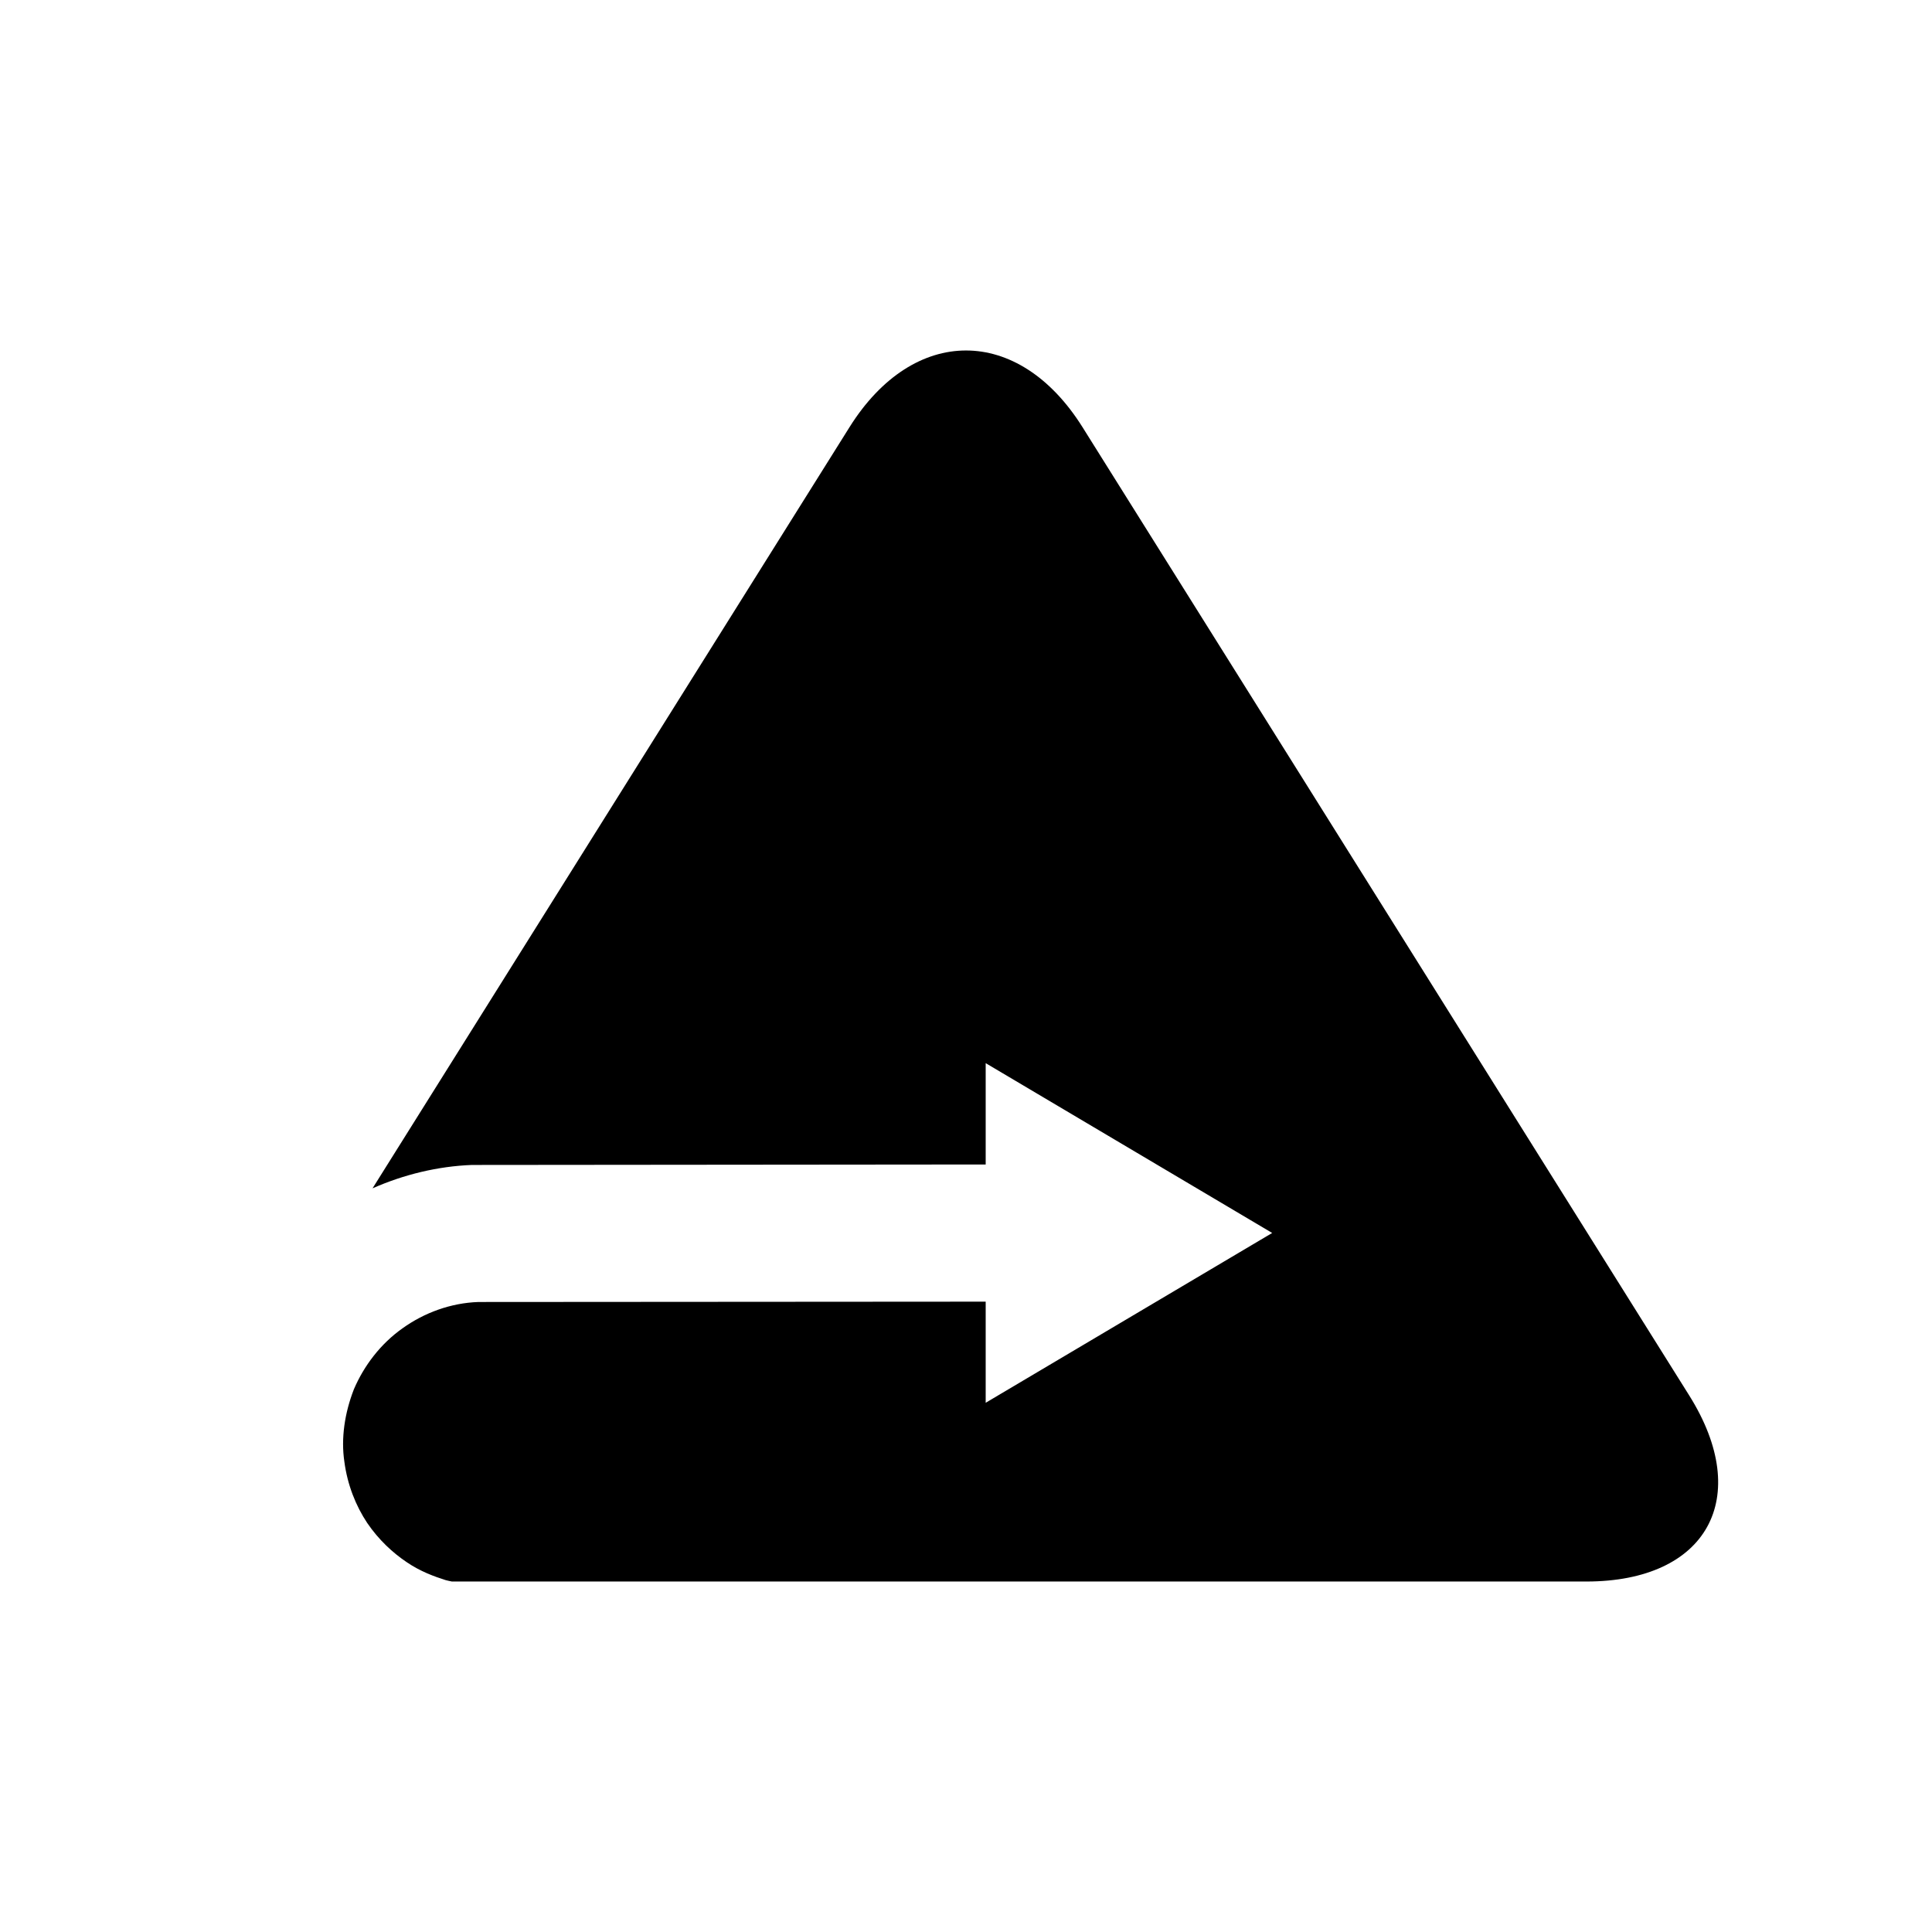 <?xml version="1.0" encoding="UTF-8"?>
<!-- Uploaded to: ICON Repo, www.svgrepo.com, Generator: ICON Repo Mixer Tools -->
<svg fill="#000000" width="800px" height="800px" version="1.1" viewBox="144 144 512 512" xmlns="http://www.w3.org/2000/svg">
 <path d="m430.88 257.21c-16.98-27.102-44.77-27.102-61.754 0l-126.4 201.71c8.27-3.652 17.262-5.844 26.32-6.195 51.52-0.047 103.02-0.094 136.17-0.125v-26.855l75.926 45.004-75.926 45v-26.797c-32.832 0.02-83.637 0.055-134.45 0.09-7.266 0.258-14.293 2.812-20.082 6.965-5.848 4.125-10.238 9.949-12.895 16.156-2.438 6.262-3.457 12.98-2.531 19.184 0.812 6.168 3.039 11.715 6.047 16.242 3.059 4.504 6.816 7.941 10.469 10.398 3.664 2.496 7.316 3.801 10.305 4.754 0.617 0.18 1.102 0.246 1.672 0.379h300.66c31.98 0 44.254-22.172 27.273-49.273z"/>
</svg>
